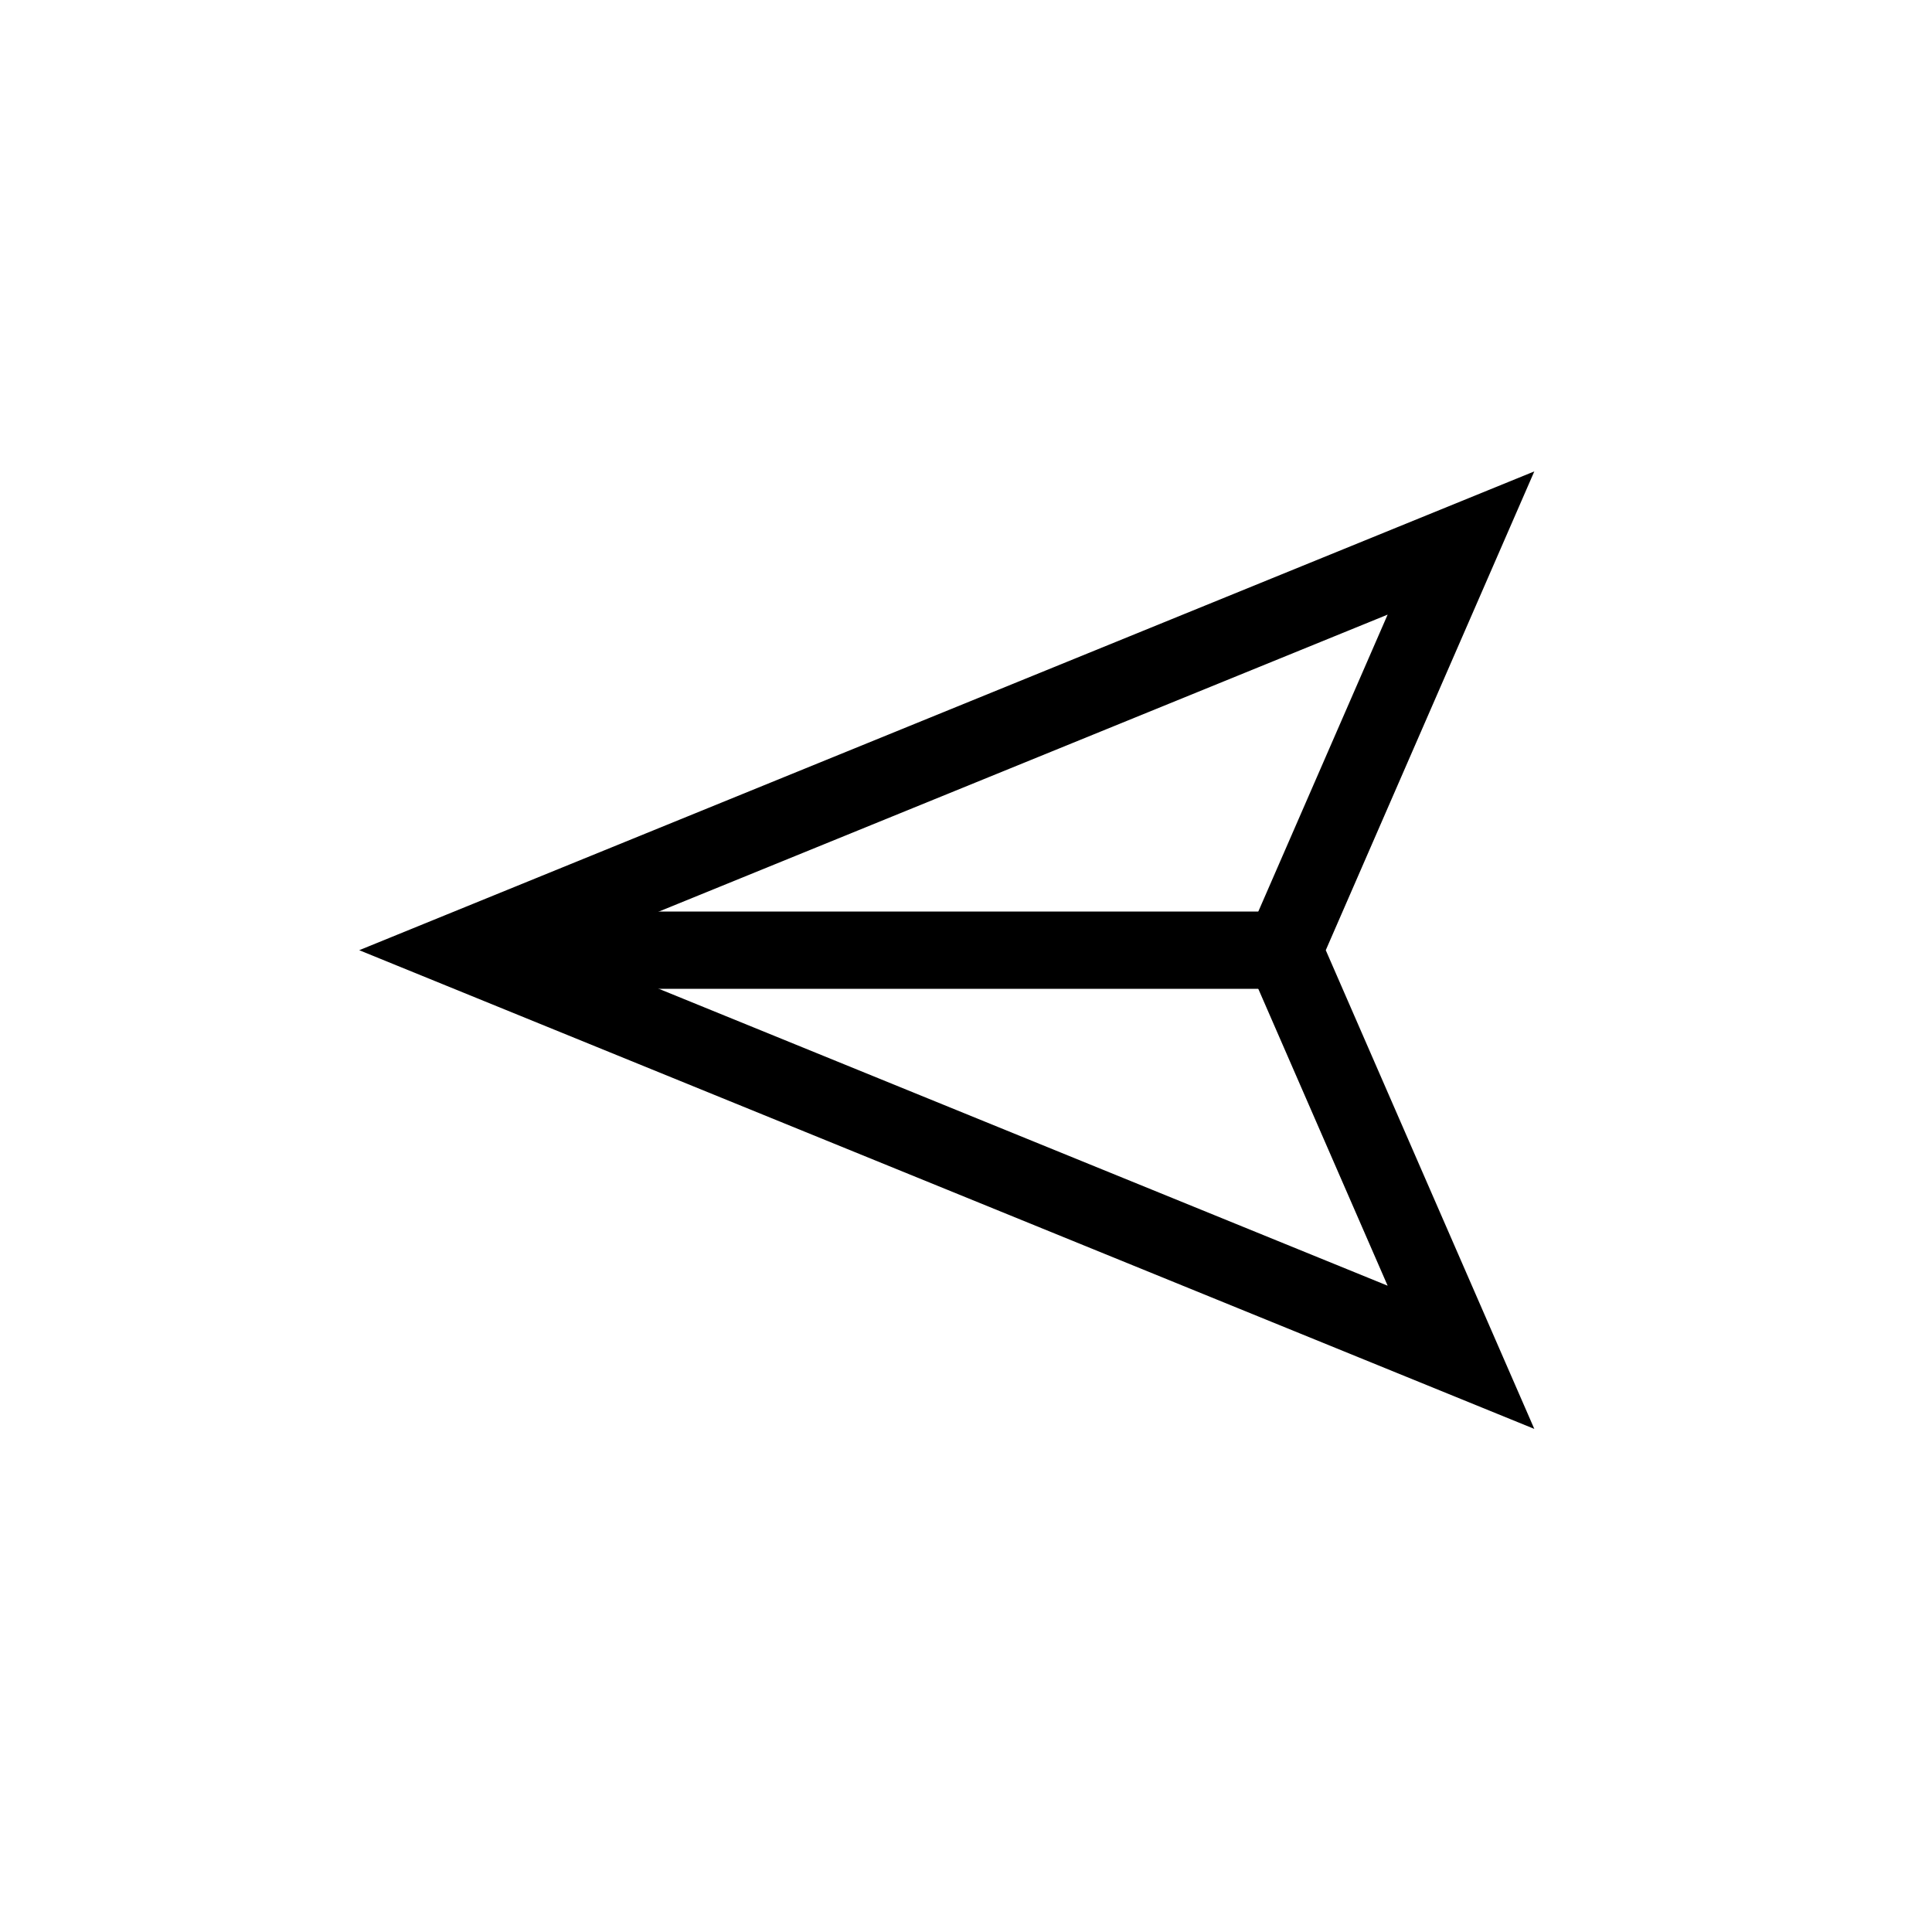 <?xml version="1.0" encoding="UTF-8"?>
<svg width="50px" height="50px" viewBox="0 0 50 50" version="1.1" xmlns="http://www.w3.org/2000/svg" xmlns:xlink="http://www.w3.org/1999/xlink">
    <title>SVG/icon-image-carousel-left-active</title>
    <g id="SVG/icon-image-carousel-left-active" stroke="none" stroke-width="1" fill="none" fill-rule="evenodd">
        <g id="Arrow" transform="translate(24.947, 25.053) scale(-1, 1) rotate(90) translate(-24.947, -25.053) translate(13.947, 12.053)" stroke="#000000" stroke-width="2">
            <polygon id="Stroke-2" points="21.074 25.863 10.538 21.273 -1.45848246e-14 25.863 10.538 5.29915293e-13"></polygon>
            <line x1="0.479" y1="11.016" x2="20.595" y2="11.016" id="Line" stroke-linecap="square" transform="translate(10.537, 11.016) rotate(90) translate(-10.537, -11.016) "></line>
        </g>
    </g>
</svg>